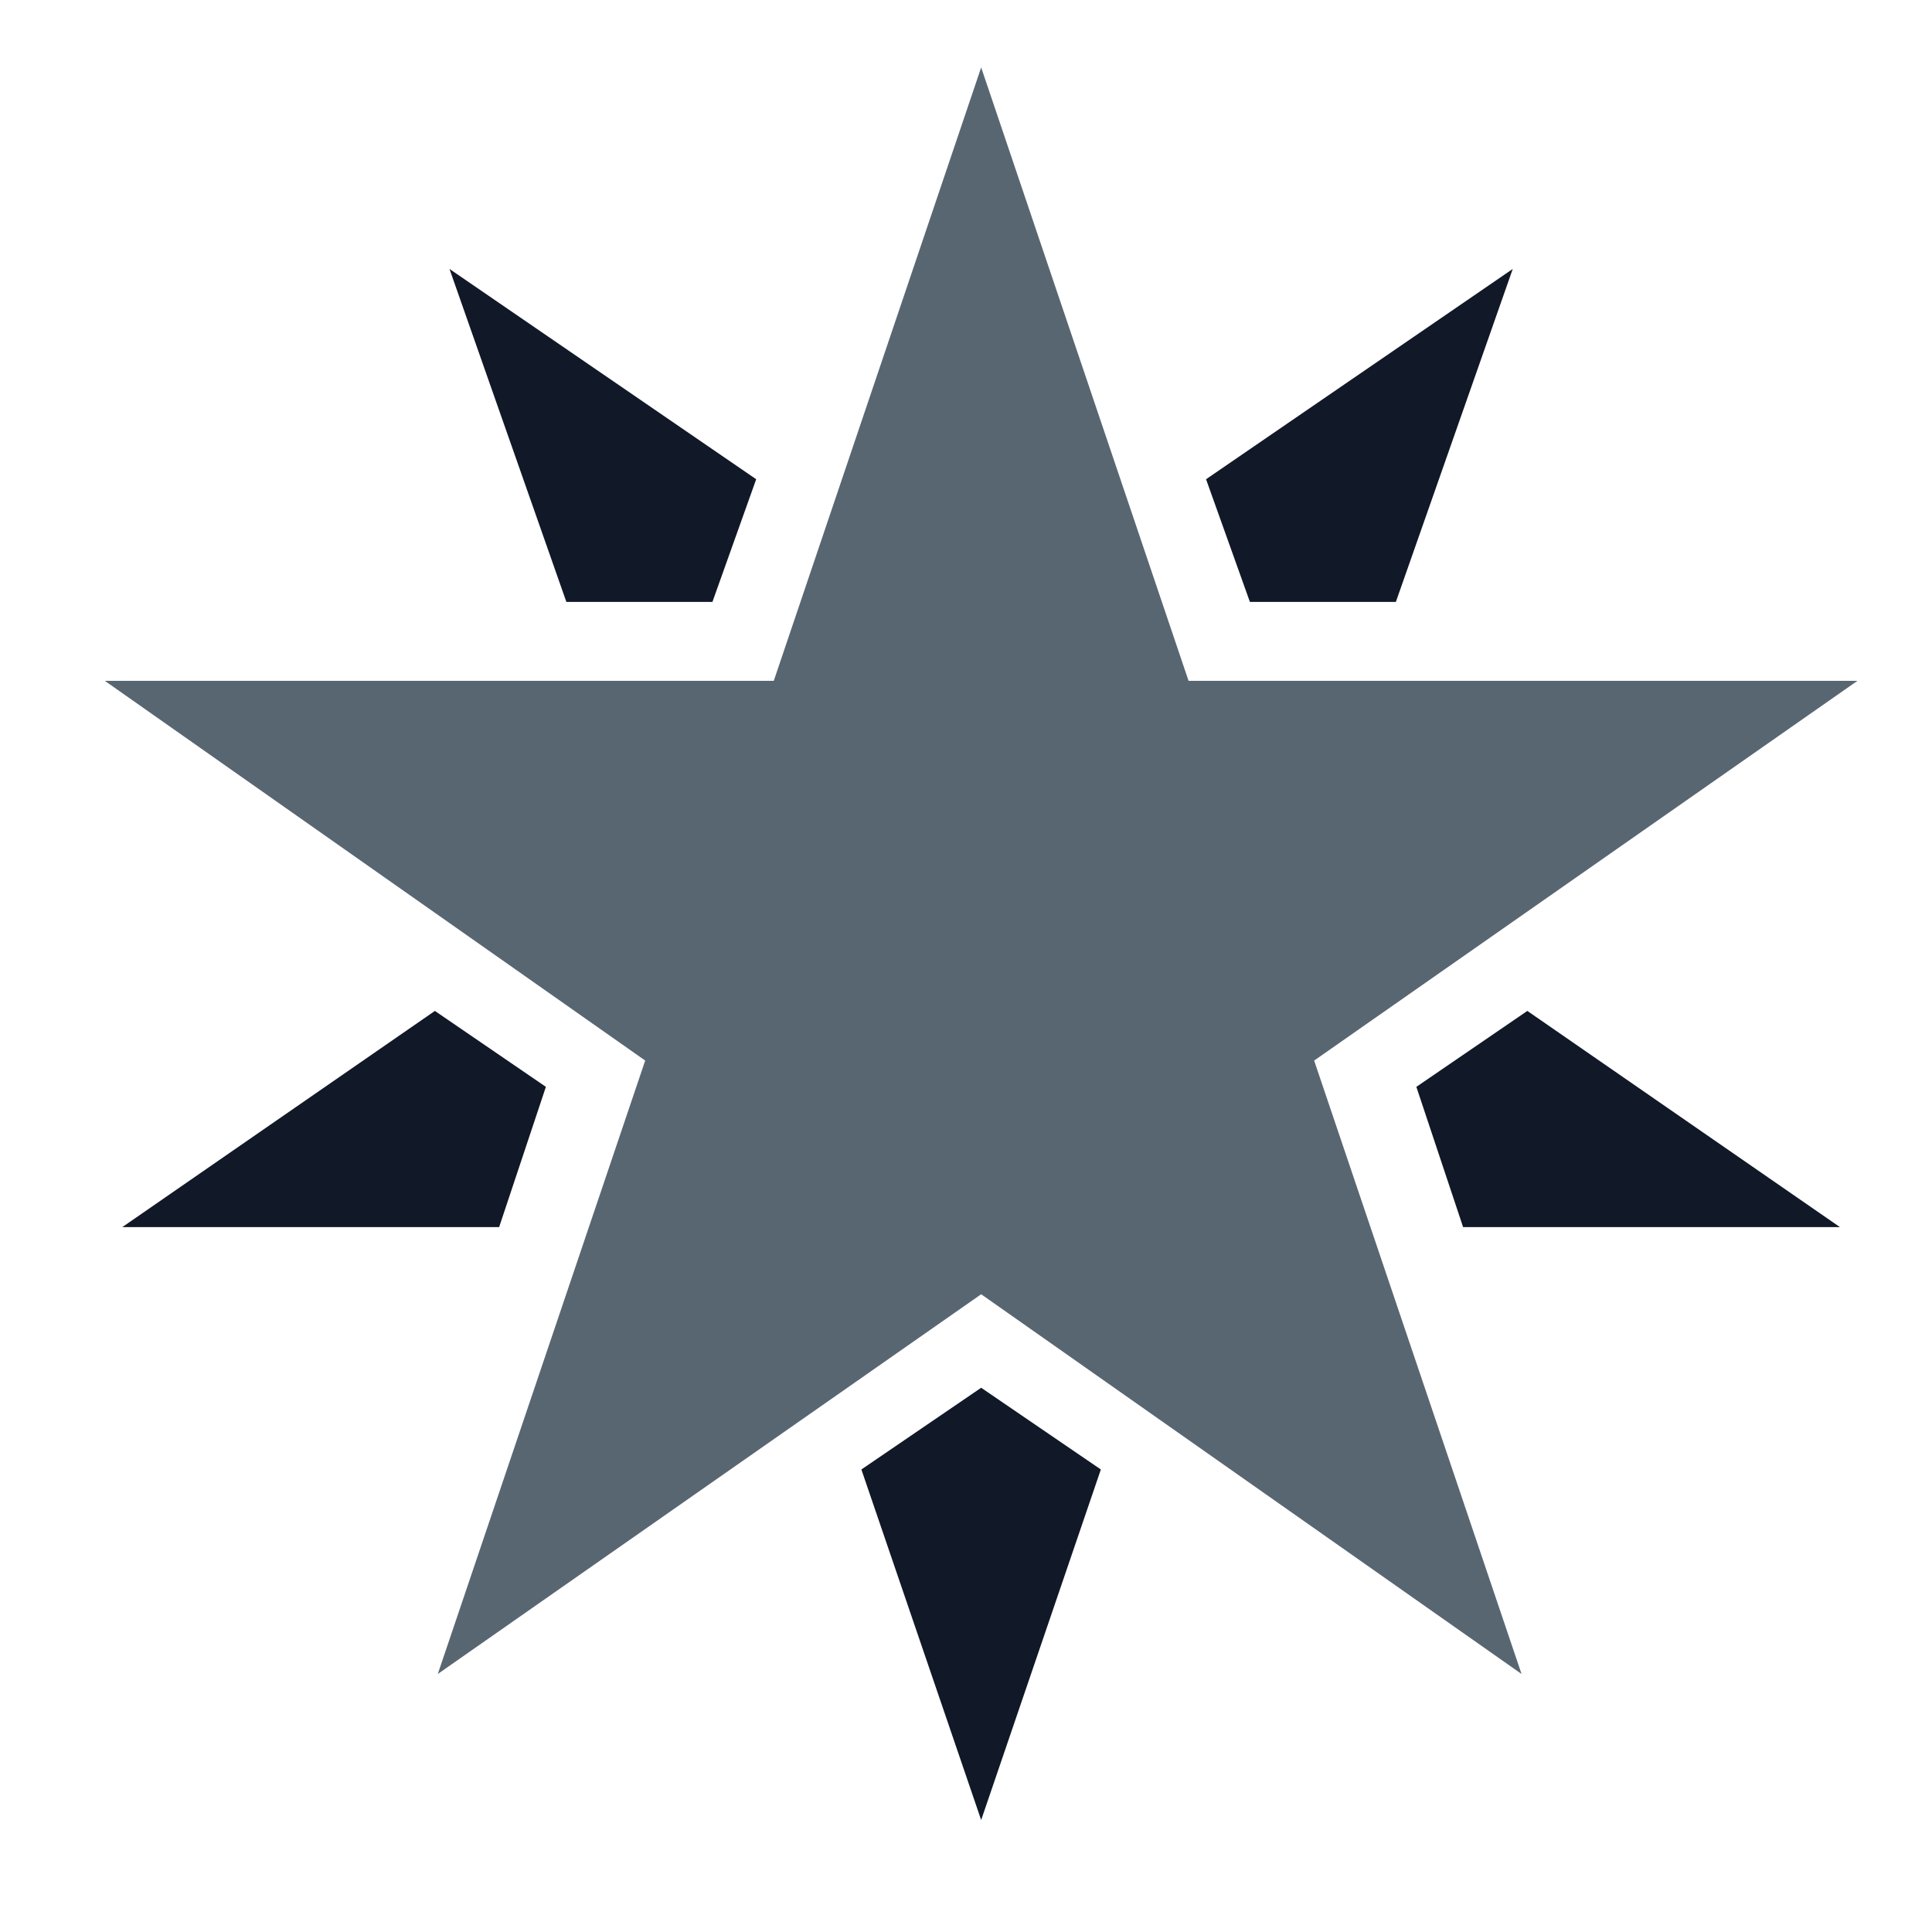 <svg width="20" height="20" viewBox="0 0 20 20" fill="none" xmlns="http://www.w3.org/2000/svg">
<g clip-path="url(#clip0_6407_796)">
<path d="M19.228 7.048H12.304L10.157 0.698L8.01 7.048H1.085L6.679 10.979L4.532 17.329L10.157 13.398L15.751 17.329L13.604 10.979L19.228 7.048Z" fill="#586672"/>
<path d="M14.45 6.231L15.66 2.784L12.485 4.961L12.939 6.231H14.45ZM8.917 15.212L10.157 18.841L11.396 15.212L10.157 14.366L8.917 15.212ZM15.811 10.465L14.662 11.251L15.146 12.703H19.047L15.811 10.465ZM7.828 4.961L4.653 2.784L5.863 6.231H7.375L7.828 4.961ZM4.502 10.465L1.266 12.703H5.167L5.651 11.251L4.502 10.465Z" fill="#111827"/>
</g>
<defs>
<clipPath id="clip0_6407_796">
<rect width="19.353" height="19.353" fill="white" transform="translate(0.48 0.093)"/>
</clipPath>
</defs>
</svg>
